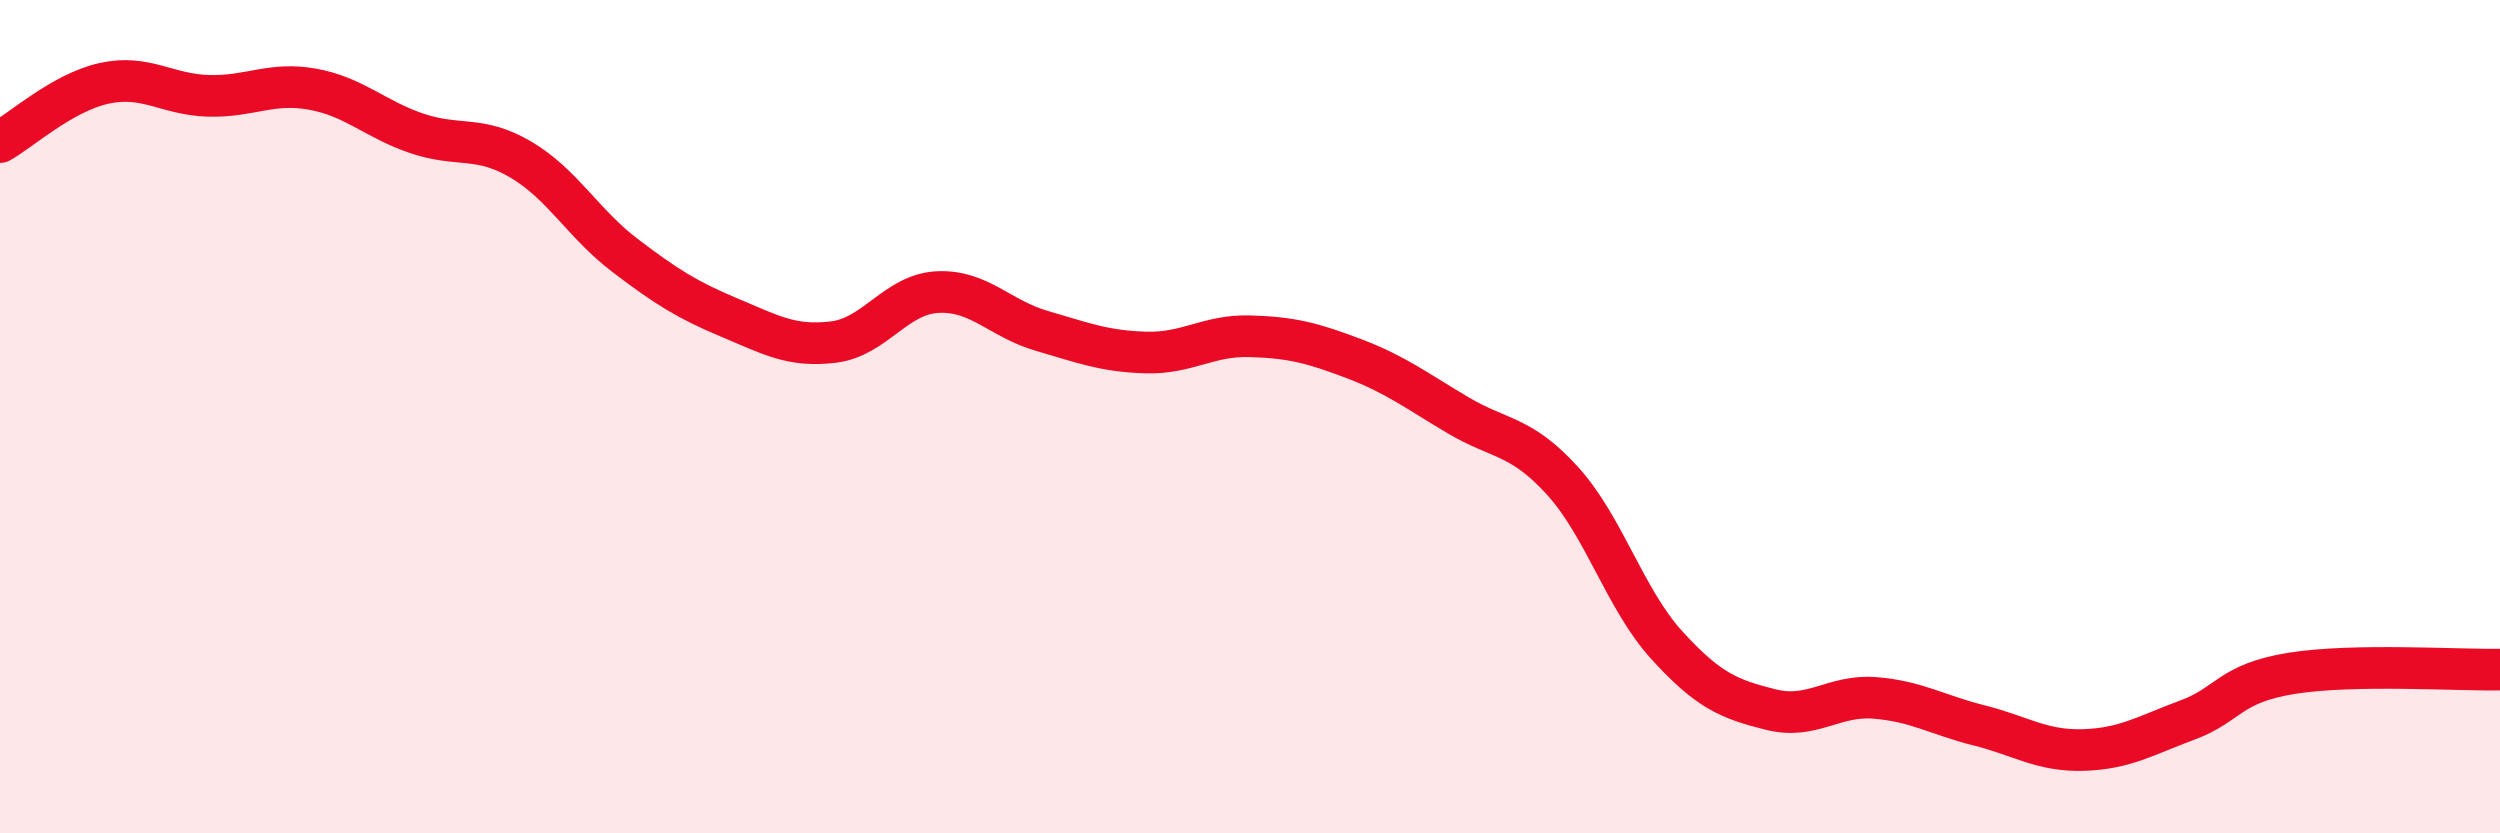 
    <svg width="60" height="20" viewBox="0 0 60 20" xmlns="http://www.w3.org/2000/svg">
      <path
        d="M 0,3.41 C 0.5,3.13 1.5,2.22 2.5,2 C 3.5,1.78 4,2.27 5,2.3 C 6,2.33 6.5,1.96 7.5,2.14 C 8.5,2.32 9,2.86 10,3.2 C 11,3.54 11.5,3.24 12.5,3.83 C 13.5,4.42 14,5.37 15,6.13 C 16,6.89 16.5,7.2 17.5,7.62 C 18.5,8.04 19,8.33 20,8.21 C 21,8.09 21.5,7.06 22.5,7.01 C 23.5,6.96 24,7.65 25,7.94 C 26,8.23 26.5,8.43 27.5,8.46 C 28.5,8.49 29,8.04 30,8.07 C 31,8.1 31.5,8.23 32.5,8.61 C 33.5,8.99 34,9.38 35,9.97 C 36,10.56 36.5,10.44 37.5,11.54 C 38.5,12.64 39,14.38 40,15.48 C 41,16.58 41.5,16.78 42.5,17.03 C 43.5,17.28 44,16.67 45,16.75 C 46,16.83 46.5,17.16 47.5,17.41 C 48.5,17.66 49,18.03 50,18 C 51,17.97 51.5,17.65 52.5,17.28 C 53.5,16.91 53.5,16.4 55,16.16 C 56.5,15.92 59,16.09 60,16.07L60 20L0 20Z"
        fill="#EB0A25"
        opacity="0.1"
        stroke-linecap="round"
        stroke-linejoin="round"
      />
      <path
        d="M 0,3.41 C 0.5,3.13 1.5,2.22 2.5,2 C 3.5,1.78 4,2.27 5,2.3 C 6,2.33 6.5,1.96 7.5,2.14 C 8.5,2.32 9,2.86 10,3.2 C 11,3.54 11.5,3.24 12.5,3.83 C 13.5,4.42 14,5.37 15,6.13 C 16,6.89 16.5,7.2 17.5,7.62 C 18.5,8.04 19,8.33 20,8.21 C 21,8.09 21.5,7.06 22.5,7.01 C 23.5,6.96 24,7.65 25,7.94 C 26,8.23 26.5,8.43 27.5,8.46 C 28.5,8.49 29,8.04 30,8.07 C 31,8.1 31.5,8.23 32.5,8.61 C 33.5,8.99 34,9.38 35,9.97 C 36,10.56 36.5,10.44 37.5,11.54 C 38.5,12.64 39,14.38 40,15.48 C 41,16.58 41.5,16.78 42.5,17.03 C 43.5,17.28 44,16.67 45,16.75 C 46,16.83 46.5,17.16 47.5,17.41 C 48.5,17.66 49,18.03 50,18 C 51,17.97 51.5,17.65 52.5,17.28 C 53.5,16.91 53.5,16.4 55,16.16 C 56.5,15.92 59,16.09 60,16.07"
        stroke="#EB0A25"
        stroke-width="1"
        fill="none"
        stroke-linecap="round"
        stroke-linejoin="round"
      />
    </svg>
  
